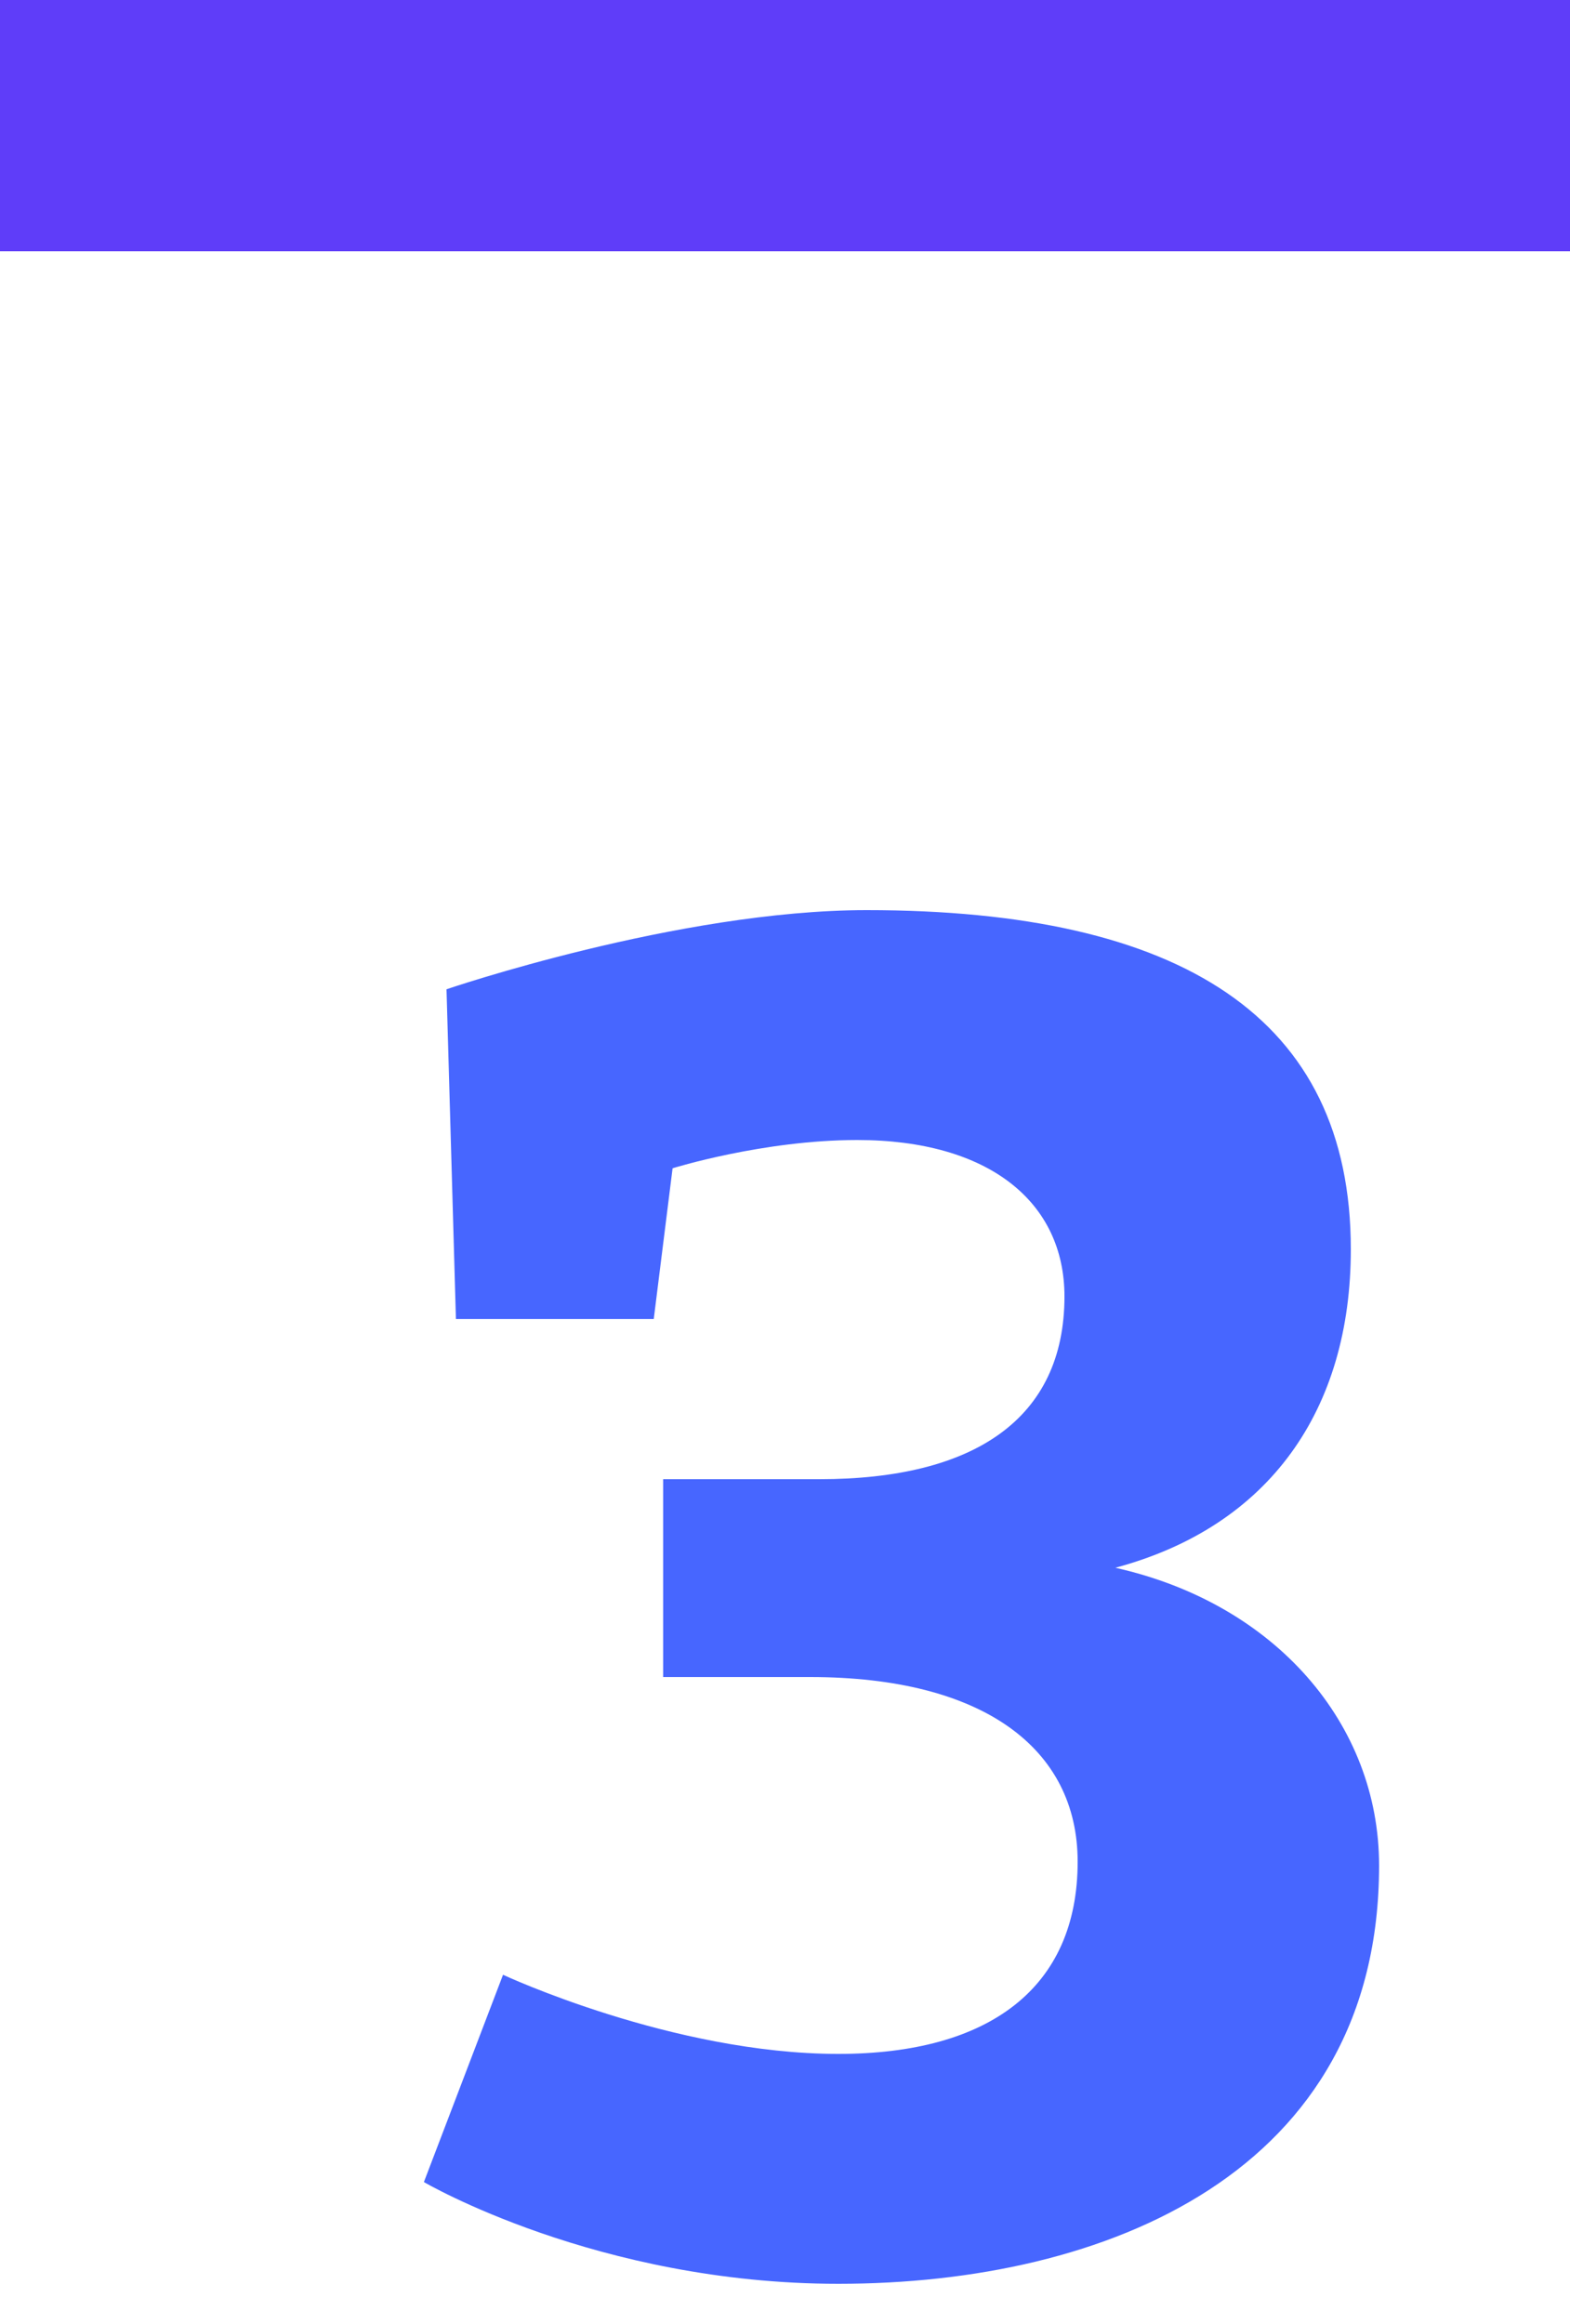 <svg xmlns="http://www.w3.org/2000/svg" width="25" height="37" fill="none"><g clip-path="url(#a)"><path fill="#5f3df9" d="M25 0v4H0V0z"/></g><path fill="#4766ff" d="m7.26 21-.15-5.25s3.69-1.26 6.69-1.26c5.01 0 7.71 1.71 7.71 5.4 0 2.55-1.29 4.41-3.75 5.07 2.55.57 4.2 2.49 4.2 4.74 0 4.89-4.35 6.66-8.61 6.66-3.84 0-6.6-1.62-6.6-1.62l1.26-3.3s2.7 1.26 5.34 1.26c2.4 0 3.81-1.05 3.81-3.06 0-1.8-1.5-2.94-4.26-2.94h-2.34v-3.15h2.49c2.46 0 3.9-.96 3.9-2.91 0-1.5-1.2-2.49-3.3-2.49-1.5 0-2.94.45-2.94.45l-.3 2.4z"/><defs><clipPath id="a"><path fill="#fff" d="M25 4V0H0v4z"/></clipPath></defs></svg>